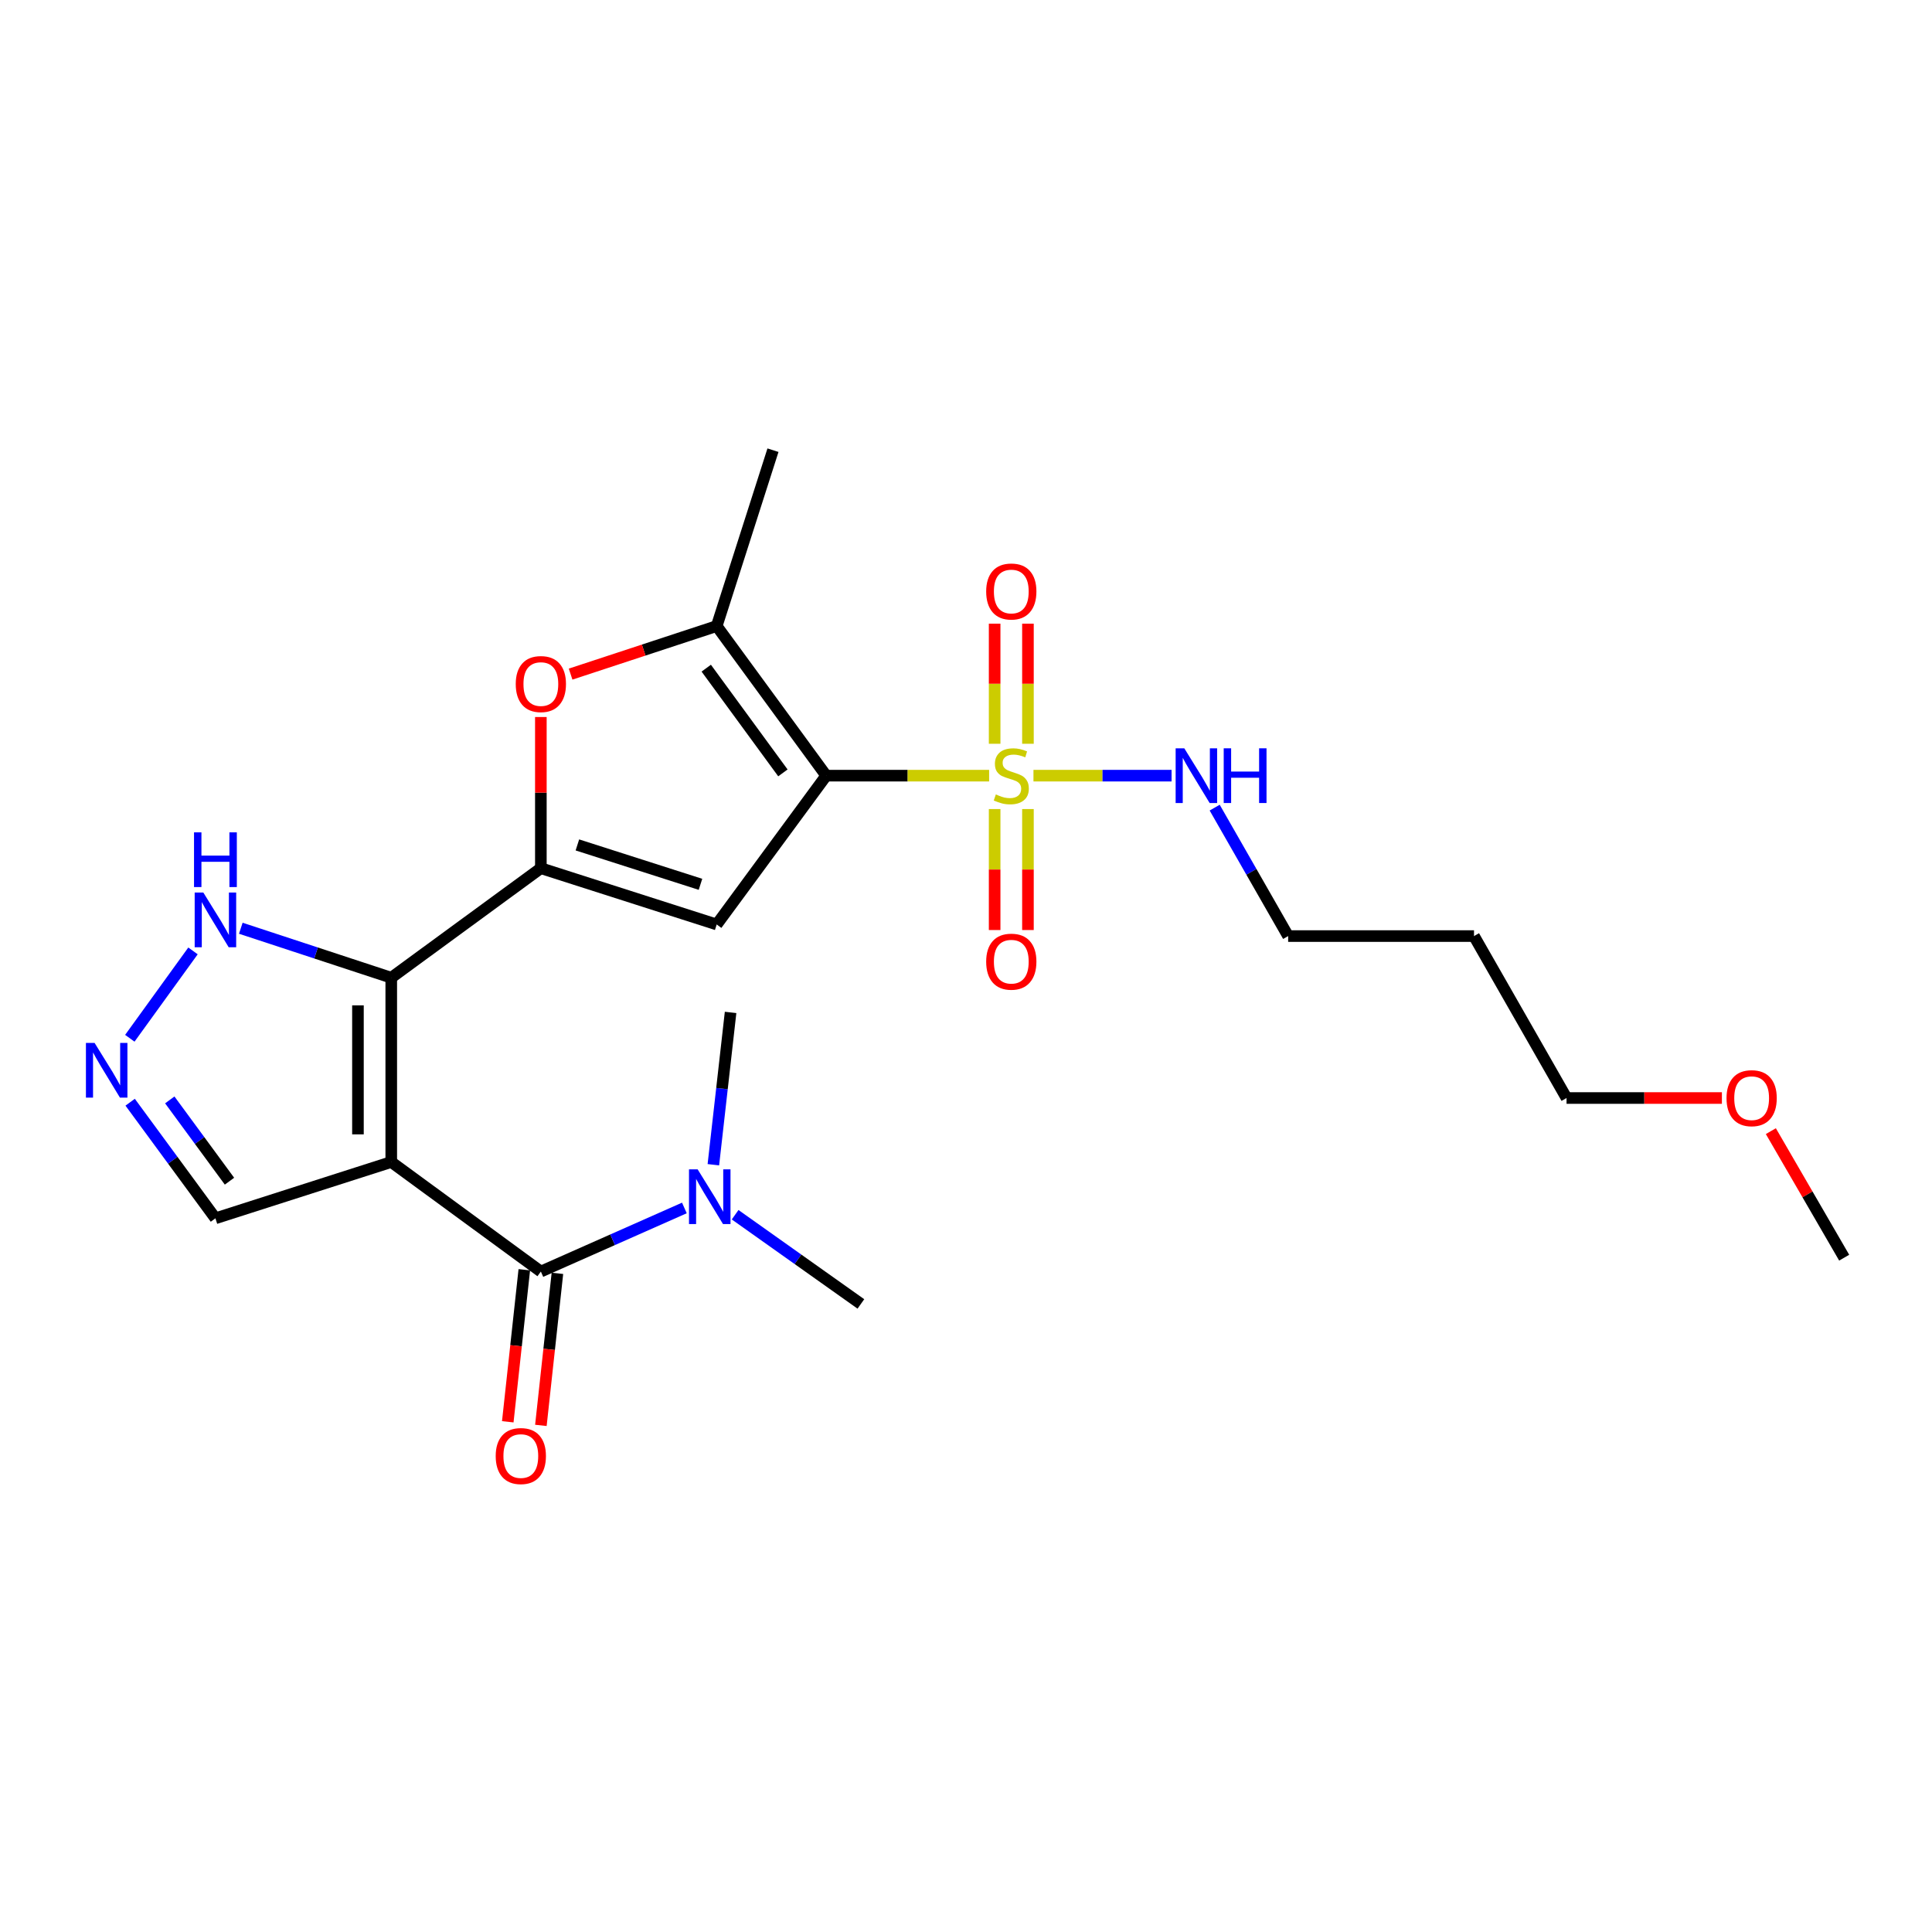 <?xml version='1.0' encoding='iso-8859-1'?>
<svg version='1.1' baseProfile='full'
              xmlns='http://www.w3.org/2000/svg'
                      xmlns:rdkit='http://www.rdkit.org/xml'
                      xmlns:xlink='http://www.w3.org/1999/xlink'
                  xml:space='preserve'
width='1000px' height='1000px' viewBox='0 0 1000 1000'>
<!-- END OF HEADER -->
<rect style='opacity:1.0;fill:#FFFFFF;stroke:none' width='1000' height='1000' x='0' y='0'> </rect>
<path class='bond-1' d='M 427.647,401.48 L 469.807,401.48' style='fill:none;fill-rule:evenodd;stroke:#000000;stroke-width:6px;stroke-linecap:butt;stroke-linejoin:miter;stroke-opacity:1' />
<path class='bond-1' d='M 469.807,401.48 L 511.968,401.48' style='fill:none;fill-rule:evenodd;stroke:#CCCC00;stroke-width:6px;stroke-linecap:butt;stroke-linejoin:miter;stroke-opacity:1' />
<path class='bond-4' d='M 427.647,401.48 L 370.966,478.513' style='fill:none;fill-rule:evenodd;stroke:#000000;stroke-width:6px;stroke-linecap:butt;stroke-linejoin:miter;stroke-opacity:1' />
<path class='bond-6' d='M 427.647,401.48 L 370.966,324.044' style='fill:none;fill-rule:evenodd;stroke:#000000;stroke-width:6px;stroke-linecap:butt;stroke-linejoin:miter;stroke-opacity:1' />
<path class='bond-6' d='M 405.233,400.047 L 365.556,345.842' style='fill:none;fill-rule:evenodd;stroke:#000000;stroke-width:6px;stroke-linecap:butt;stroke-linejoin:miter;stroke-opacity:1' />
<path class='bond-0' d='M 202.513,601.453 L 202.513,506.068' style='fill:none;fill-rule:evenodd;stroke:#000000;stroke-width:6px;stroke-linecap:butt;stroke-linejoin:miter;stroke-opacity:1' />
<path class='bond-0' d='M 185.273,587.145 L 185.273,520.376' style='fill:none;fill-rule:evenodd;stroke:#000000;stroke-width:6px;stroke-linecap:butt;stroke-linejoin:miter;stroke-opacity:1' />
<path class='bond-5' d='M 202.513,601.453 L 279.949,658.153' style='fill:none;fill-rule:evenodd;stroke:#000000;stroke-width:6px;stroke-linecap:butt;stroke-linejoin:miter;stroke-opacity:1' />
<path class='bond-10' d='M 202.513,601.453 L 111.505,630.598' style='fill:none;fill-rule:evenodd;stroke:#000000;stroke-width:6px;stroke-linecap:butt;stroke-linejoin:miter;stroke-opacity:1' />
<path class='bond-11' d='M 532.063,384.975 L 532.063,353.892' style='fill:none;fill-rule:evenodd;stroke:#CCCC00;stroke-width:6px;stroke-linecap:butt;stroke-linejoin:miter;stroke-opacity:1' />
<path class='bond-11' d='M 532.063,353.892 L 532.063,322.809' style='fill:none;fill-rule:evenodd;stroke:#FF0000;stroke-width:6px;stroke-linecap:butt;stroke-linejoin:miter;stroke-opacity:1' />
<path class='bond-11' d='M 514.823,384.975 L 514.823,353.892' style='fill:none;fill-rule:evenodd;stroke:#CCCC00;stroke-width:6px;stroke-linecap:butt;stroke-linejoin:miter;stroke-opacity:1' />
<path class='bond-11' d='M 514.823,353.892 L 514.823,322.809' style='fill:none;fill-rule:evenodd;stroke:#FF0000;stroke-width:6px;stroke-linecap:butt;stroke-linejoin:miter;stroke-opacity:1' />
<path class='bond-12' d='M 514.823,418.765 L 514.823,450.075' style='fill:none;fill-rule:evenodd;stroke:#CCCC00;stroke-width:6px;stroke-linecap:butt;stroke-linejoin:miter;stroke-opacity:1' />
<path class='bond-12' d='M 514.823,450.075 L 514.823,481.385' style='fill:none;fill-rule:evenodd;stroke:#FF0000;stroke-width:6px;stroke-linecap:butt;stroke-linejoin:miter;stroke-opacity:1' />
<path class='bond-12' d='M 532.063,418.765 L 532.063,450.075' style='fill:none;fill-rule:evenodd;stroke:#CCCC00;stroke-width:6px;stroke-linecap:butt;stroke-linejoin:miter;stroke-opacity:1' />
<path class='bond-12' d='M 532.063,450.075 L 532.063,481.385' style='fill:none;fill-rule:evenodd;stroke:#FF0000;stroke-width:6px;stroke-linecap:butt;stroke-linejoin:miter;stroke-opacity:1' />
<path class='bond-14' d='M 534.918,401.48 L 570.659,401.48' style='fill:none;fill-rule:evenodd;stroke:#CCCC00;stroke-width:6px;stroke-linecap:butt;stroke-linejoin:miter;stroke-opacity:1' />
<path class='bond-14' d='M 570.659,401.48 L 606.401,401.48' style='fill:none;fill-rule:evenodd;stroke:#0000FF;stroke-width:6px;stroke-linecap:butt;stroke-linejoin:miter;stroke-opacity:1' />
<path class='bond-2' d='M 202.513,506.068 L 279.949,449.378' style='fill:none;fill-rule:evenodd;stroke:#000000;stroke-width:6px;stroke-linecap:butt;stroke-linejoin:miter;stroke-opacity:1' />
<path class='bond-9' d='M 202.513,506.068 L 163.577,493.263' style='fill:none;fill-rule:evenodd;stroke:#000000;stroke-width:6px;stroke-linecap:butt;stroke-linejoin:miter;stroke-opacity:1' />
<path class='bond-9' d='M 163.577,493.263 L 124.64,480.458' style='fill:none;fill-rule:evenodd;stroke:#0000FF;stroke-width:6px;stroke-linecap:butt;stroke-linejoin:miter;stroke-opacity:1' />
<path class='bond-3' d='M 279.949,449.378 L 370.966,478.513' style='fill:none;fill-rule:evenodd;stroke:#000000;stroke-width:6px;stroke-linecap:butt;stroke-linejoin:miter;stroke-opacity:1' />
<path class='bond-3' d='M 298.857,437.329 L 362.569,457.724' style='fill:none;fill-rule:evenodd;stroke:#000000;stroke-width:6px;stroke-linecap:butt;stroke-linejoin:miter;stroke-opacity:1' />
<path class='bond-24' d='M 279.949,449.378 L 279.949,410.253' style='fill:none;fill-rule:evenodd;stroke:#000000;stroke-width:6px;stroke-linecap:butt;stroke-linejoin:miter;stroke-opacity:1' />
<path class='bond-24' d='M 279.949,410.253 L 279.949,371.129' style='fill:none;fill-rule:evenodd;stroke:#FF0000;stroke-width:6px;stroke-linecap:butt;stroke-linejoin:miter;stroke-opacity:1' />
<path class='bond-13' d='M 279.949,658.153 L 317.091,641.696' style='fill:none;fill-rule:evenodd;stroke:#000000;stroke-width:6px;stroke-linecap:butt;stroke-linejoin:miter;stroke-opacity:1' />
<path class='bond-13' d='M 317.091,641.696 L 354.234,625.238' style='fill:none;fill-rule:evenodd;stroke:#0000FF;stroke-width:6px;stroke-linecap:butt;stroke-linejoin:miter;stroke-opacity:1' />
<path class='bond-15' d='M 271.379,657.221 L 267.102,696.568' style='fill:none;fill-rule:evenodd;stroke:#000000;stroke-width:6px;stroke-linecap:butt;stroke-linejoin:miter;stroke-opacity:1' />
<path class='bond-15' d='M 267.102,696.568 L 262.824,735.915' style='fill:none;fill-rule:evenodd;stroke:#FF0000;stroke-width:6px;stroke-linecap:butt;stroke-linejoin:miter;stroke-opacity:1' />
<path class='bond-15' d='M 288.518,659.085 L 284.241,698.431' style='fill:none;fill-rule:evenodd;stroke:#000000;stroke-width:6px;stroke-linecap:butt;stroke-linejoin:miter;stroke-opacity:1' />
<path class='bond-15' d='M 284.241,698.431 L 279.963,737.778' style='fill:none;fill-rule:evenodd;stroke:#FF0000;stroke-width:6px;stroke-linecap:butt;stroke-linejoin:miter;stroke-opacity:1' />
<path class='bond-7' d='M 370.966,324.044 L 333.155,336.482' style='fill:none;fill-rule:evenodd;stroke:#000000;stroke-width:6px;stroke-linecap:butt;stroke-linejoin:miter;stroke-opacity:1' />
<path class='bond-7' d='M 333.155,336.482 L 295.344,348.92' style='fill:none;fill-rule:evenodd;stroke:#FF0000;stroke-width:6px;stroke-linecap:butt;stroke-linejoin:miter;stroke-opacity:1' />
<path class='bond-16' d='M 370.966,324.044 L 400.091,233.017' style='fill:none;fill-rule:evenodd;stroke:#000000;stroke-width:6px;stroke-linecap:butt;stroke-linejoin:miter;stroke-opacity:1' />
<path class='bond-8' d='M 67.195,537.405 L 99.897,492.188' style='fill:none;fill-rule:evenodd;stroke:#0000FF;stroke-width:6px;stroke-linecap:butt;stroke-linejoin:miter;stroke-opacity:1' />
<path class='bond-25' d='M 67.364,570.504 L 89.435,600.551' style='fill:none;fill-rule:evenodd;stroke:#0000FF;stroke-width:6px;stroke-linecap:butt;stroke-linejoin:miter;stroke-opacity:1' />
<path class='bond-25' d='M 89.435,600.551 L 111.505,630.598' style='fill:none;fill-rule:evenodd;stroke:#000000;stroke-width:6px;stroke-linecap:butt;stroke-linejoin:miter;stroke-opacity:1' />
<path class='bond-25' d='M 87.88,569.312 L 103.329,590.345' style='fill:none;fill-rule:evenodd;stroke:#0000FF;stroke-width:6px;stroke-linecap:butt;stroke-linejoin:miter;stroke-opacity:1' />
<path class='bond-25' d='M 103.329,590.345 L 118.779,611.378' style='fill:none;fill-rule:evenodd;stroke:#000000;stroke-width:6px;stroke-linecap:butt;stroke-linejoin:miter;stroke-opacity:1' />
<path class='bond-20' d='M 380.502,628.74 L 413.049,651.827' style='fill:none;fill-rule:evenodd;stroke:#0000FF;stroke-width:6px;stroke-linecap:butt;stroke-linejoin:miter;stroke-opacity:1' />
<path class='bond-20' d='M 413.049,651.827 L 445.595,674.914' style='fill:none;fill-rule:evenodd;stroke:#000000;stroke-width:6px;stroke-linecap:butt;stroke-linejoin:miter;stroke-opacity:1' />
<path class='bond-21' d='M 369.237,602.861 L 373.693,563.444' style='fill:none;fill-rule:evenodd;stroke:#0000FF;stroke-width:6px;stroke-linecap:butt;stroke-linejoin:miter;stroke-opacity:1' />
<path class='bond-21' d='M 373.693,563.444 L 378.149,524.027' style='fill:none;fill-rule:evenodd;stroke:#000000;stroke-width:6px;stroke-linecap:butt;stroke-linejoin:miter;stroke-opacity:1' />
<path class='bond-19' d='M 628.717,418.031 L 647.731,451.27' style='fill:none;fill-rule:evenodd;stroke:#0000FF;stroke-width:6px;stroke-linecap:butt;stroke-linejoin:miter;stroke-opacity:1' />
<path class='bond-19' d='M 647.731,451.27 L 666.745,484.509' style='fill:none;fill-rule:evenodd;stroke:#000000;stroke-width:6px;stroke-linecap:butt;stroke-linejoin:miter;stroke-opacity:1' />
<path class='bond-17' d='M 762.943,484.509 L 666.745,484.509' style='fill:none;fill-rule:evenodd;stroke:#000000;stroke-width:6px;stroke-linecap:butt;stroke-linejoin:miter;stroke-opacity:1' />
<path class='bond-22' d='M 762.943,484.509 L 810.841,568.333' style='fill:none;fill-rule:evenodd;stroke:#000000;stroke-width:6px;stroke-linecap:butt;stroke-linejoin:miter;stroke-opacity:1' />
<path class='bond-18' d='M 891.252,568.333 L 851.047,568.333' style='fill:none;fill-rule:evenodd;stroke:#FF0000;stroke-width:6px;stroke-linecap:butt;stroke-linejoin:miter;stroke-opacity:1' />
<path class='bond-18' d='M 851.047,568.333 L 810.841,568.333' style='fill:none;fill-rule:evenodd;stroke:#000000;stroke-width:6px;stroke-linecap:butt;stroke-linejoin:miter;stroke-opacity:1' />
<path class='bond-23' d='M 916.587,585.481 L 935.566,618.225' style='fill:none;fill-rule:evenodd;stroke:#FF0000;stroke-width:6px;stroke-linecap:butt;stroke-linejoin:miter;stroke-opacity:1' />
<path class='bond-23' d='M 935.566,618.225 L 954.545,650.97' style='fill:none;fill-rule:evenodd;stroke:#000000;stroke-width:6px;stroke-linecap:butt;stroke-linejoin:miter;stroke-opacity:1' />
<path  class='atom-2' d='M 515.443 411.2
Q 515.763 411.32, 517.083 411.88
Q 518.403 412.44, 519.843 412.8
Q 521.323 413.12, 522.763 413.12
Q 525.443 413.12, 527.003 411.84
Q 528.563 410.52, 528.563 408.24
Q 528.563 406.68, 527.763 405.72
Q 527.003 404.76, 525.803 404.24
Q 524.603 403.72, 522.603 403.12
Q 520.083 402.36, 518.563 401.64
Q 517.083 400.92, 516.003 399.4
Q 514.963 397.88, 514.963 395.32
Q 514.963 391.76, 517.363 389.56
Q 519.803 387.36, 524.603 387.36
Q 527.883 387.36, 531.603 388.92
L 530.683 392
Q 527.283 390.6, 524.723 390.6
Q 521.963 390.6, 520.443 391.76
Q 518.923 392.88, 518.963 394.84
Q 518.963 396.36, 519.723 397.28
Q 520.523 398.2, 521.643 398.72
Q 522.803 399.24, 524.723 399.84
Q 527.283 400.64, 528.803 401.44
Q 530.323 402.24, 531.403 403.88
Q 532.523 405.48, 532.523 408.24
Q 532.523 412.16, 529.883 414.28
Q 527.283 416.36, 522.923 416.36
Q 520.403 416.36, 518.483 415.8
Q 516.603 415.28, 514.363 414.36
L 515.443 411.2
' fill='#CCCC00'/>
<path  class='atom-8' d='M 266.949 354.064
Q 266.949 347.264, 270.309 343.464
Q 273.669 339.664, 279.949 339.664
Q 286.229 339.664, 289.589 343.464
Q 292.949 347.264, 292.949 354.064
Q 292.949 360.944, 289.549 364.864
Q 286.149 368.744, 279.949 368.744
Q 273.709 368.744, 270.309 364.864
Q 266.949 360.984, 266.949 354.064
M 279.949 365.544
Q 284.269 365.544, 286.589 362.664
Q 288.949 359.744, 288.949 354.064
Q 288.949 348.504, 286.589 345.704
Q 284.269 342.864, 279.949 342.864
Q 275.629 342.864, 273.269 345.664
Q 270.949 348.464, 270.949 354.064
Q 270.949 359.784, 273.269 362.664
Q 275.629 365.544, 279.949 365.544
' fill='#FF0000'/>
<path  class='atom-9' d='M 48.957 539.807
L 58.237 554.807
Q 59.157 556.287, 60.637 558.967
Q 62.117 561.647, 62.197 561.807
L 62.197 539.807
L 65.957 539.807
L 65.957 568.127
L 62.077 568.127
L 52.117 551.727
Q 50.957 549.807, 49.717 547.607
Q 48.517 545.407, 48.157 544.727
L 48.157 568.127
L 44.477 568.127
L 44.477 539.807
L 48.957 539.807
' fill='#0000FF'/>
<path  class='atom-10' d='M 105.245 461.978
L 114.525 476.978
Q 115.445 478.458, 116.925 481.138
Q 118.405 483.818, 118.485 483.978
L 118.485 461.978
L 122.245 461.978
L 122.245 490.298
L 118.365 490.298
L 108.405 473.898
Q 107.245 471.978, 106.005 469.778
Q 104.805 467.578, 104.445 466.898
L 104.445 490.298
L 100.765 490.298
L 100.765 461.978
L 105.245 461.978
' fill='#0000FF'/>
<path  class='atom-10' d='M 100.425 430.826
L 104.265 430.826
L 104.265 442.866
L 118.745 442.866
L 118.745 430.826
L 122.585 430.826
L 122.585 459.146
L 118.745 459.146
L 118.745 446.066
L 104.265 446.066
L 104.265 459.146
L 100.425 459.146
L 100.425 430.826
' fill='#0000FF'/>
<path  class='atom-12' d='M 510.443 306.156
Q 510.443 299.356, 513.803 295.556
Q 517.163 291.756, 523.443 291.756
Q 529.723 291.756, 533.083 295.556
Q 536.443 299.356, 536.443 306.156
Q 536.443 313.036, 533.043 316.956
Q 529.643 320.836, 523.443 320.836
Q 517.203 320.836, 513.803 316.956
Q 510.443 313.076, 510.443 306.156
M 523.443 317.636
Q 527.763 317.636, 530.083 314.756
Q 532.443 311.836, 532.443 306.156
Q 532.443 300.596, 530.083 297.796
Q 527.763 294.956, 523.443 294.956
Q 519.123 294.956, 516.763 297.756
Q 514.443 300.556, 514.443 306.156
Q 514.443 311.876, 516.763 314.756
Q 519.123 317.636, 523.443 317.636
' fill='#FF0000'/>
<path  class='atom-13' d='M 510.443 497.758
Q 510.443 490.958, 513.803 487.158
Q 517.163 483.358, 523.443 483.358
Q 529.723 483.358, 533.083 487.158
Q 536.443 490.958, 536.443 497.758
Q 536.443 504.638, 533.043 508.558
Q 529.643 512.438, 523.443 512.438
Q 517.203 512.438, 513.803 508.558
Q 510.443 504.678, 510.443 497.758
M 523.443 509.238
Q 527.763 509.238, 530.083 506.358
Q 532.443 503.438, 532.443 497.758
Q 532.443 492.198, 530.083 489.398
Q 527.763 486.558, 523.443 486.558
Q 519.123 486.558, 516.763 489.358
Q 514.443 492.158, 514.443 497.758
Q 514.443 503.478, 516.763 506.358
Q 519.123 509.238, 523.443 509.238
' fill='#FF0000'/>
<path  class='atom-14' d='M 361.104 605.261
L 370.384 620.261
Q 371.304 621.741, 372.784 624.421
Q 374.264 627.101, 374.344 627.261
L 374.344 605.261
L 378.104 605.261
L 378.104 633.581
L 374.224 633.581
L 364.264 617.181
Q 363.104 615.261, 361.864 613.061
Q 360.664 610.861, 360.304 610.181
L 360.304 633.581
L 356.624 633.581
L 356.624 605.261
L 361.104 605.261
' fill='#0000FF'/>
<path  class='atom-15' d='M 612.989 387.32
L 622.269 402.32
Q 623.189 403.8, 624.669 406.48
Q 626.149 409.16, 626.229 409.32
L 626.229 387.32
L 629.989 387.32
L 629.989 415.64
L 626.109 415.64
L 616.149 399.24
Q 614.989 397.32, 613.749 395.12
Q 612.549 392.92, 612.189 392.24
L 612.189 415.64
L 608.509 415.64
L 608.509 387.32
L 612.989 387.32
' fill='#0000FF'/>
<path  class='atom-15' d='M 633.389 387.32
L 637.229 387.32
L 637.229 399.36
L 651.709 399.36
L 651.709 387.32
L 655.549 387.32
L 655.549 415.64
L 651.709 415.64
L 651.709 402.56
L 637.229 402.56
L 637.229 415.64
L 633.389 415.64
L 633.389 387.32
' fill='#0000FF'/>
<path  class='atom-16' d='M 256.576 753.646
Q 256.576 746.846, 259.936 743.046
Q 263.296 739.246, 269.576 739.246
Q 275.856 739.246, 279.216 743.046
Q 282.576 746.846, 282.576 753.646
Q 282.576 760.526, 279.176 764.446
Q 275.776 768.326, 269.576 768.326
Q 263.336 768.326, 259.936 764.446
Q 256.576 760.566, 256.576 753.646
M 269.576 765.126
Q 273.896 765.126, 276.216 762.246
Q 278.576 759.326, 278.576 753.646
Q 278.576 748.086, 276.216 745.286
Q 273.896 742.446, 269.576 742.446
Q 265.256 742.446, 262.896 745.246
Q 260.576 748.046, 260.576 753.646
Q 260.576 759.366, 262.896 762.246
Q 265.256 765.126, 269.576 765.126
' fill='#FF0000'/>
<path  class='atom-19' d='M 893.647 568.413
Q 893.647 561.613, 897.007 557.813
Q 900.367 554.013, 906.647 554.013
Q 912.927 554.013, 916.287 557.813
Q 919.647 561.613, 919.647 568.413
Q 919.647 575.293, 916.247 579.213
Q 912.847 583.093, 906.647 583.093
Q 900.407 583.093, 897.007 579.213
Q 893.647 575.333, 893.647 568.413
M 906.647 579.893
Q 910.967 579.893, 913.287 577.013
Q 915.647 574.093, 915.647 568.413
Q 915.647 562.853, 913.287 560.053
Q 910.967 557.213, 906.647 557.213
Q 902.327 557.213, 899.967 560.013
Q 897.647 562.813, 897.647 568.413
Q 897.647 574.133, 899.967 577.013
Q 902.327 579.893, 906.647 579.893
' fill='#FF0000'/>
</svg>
